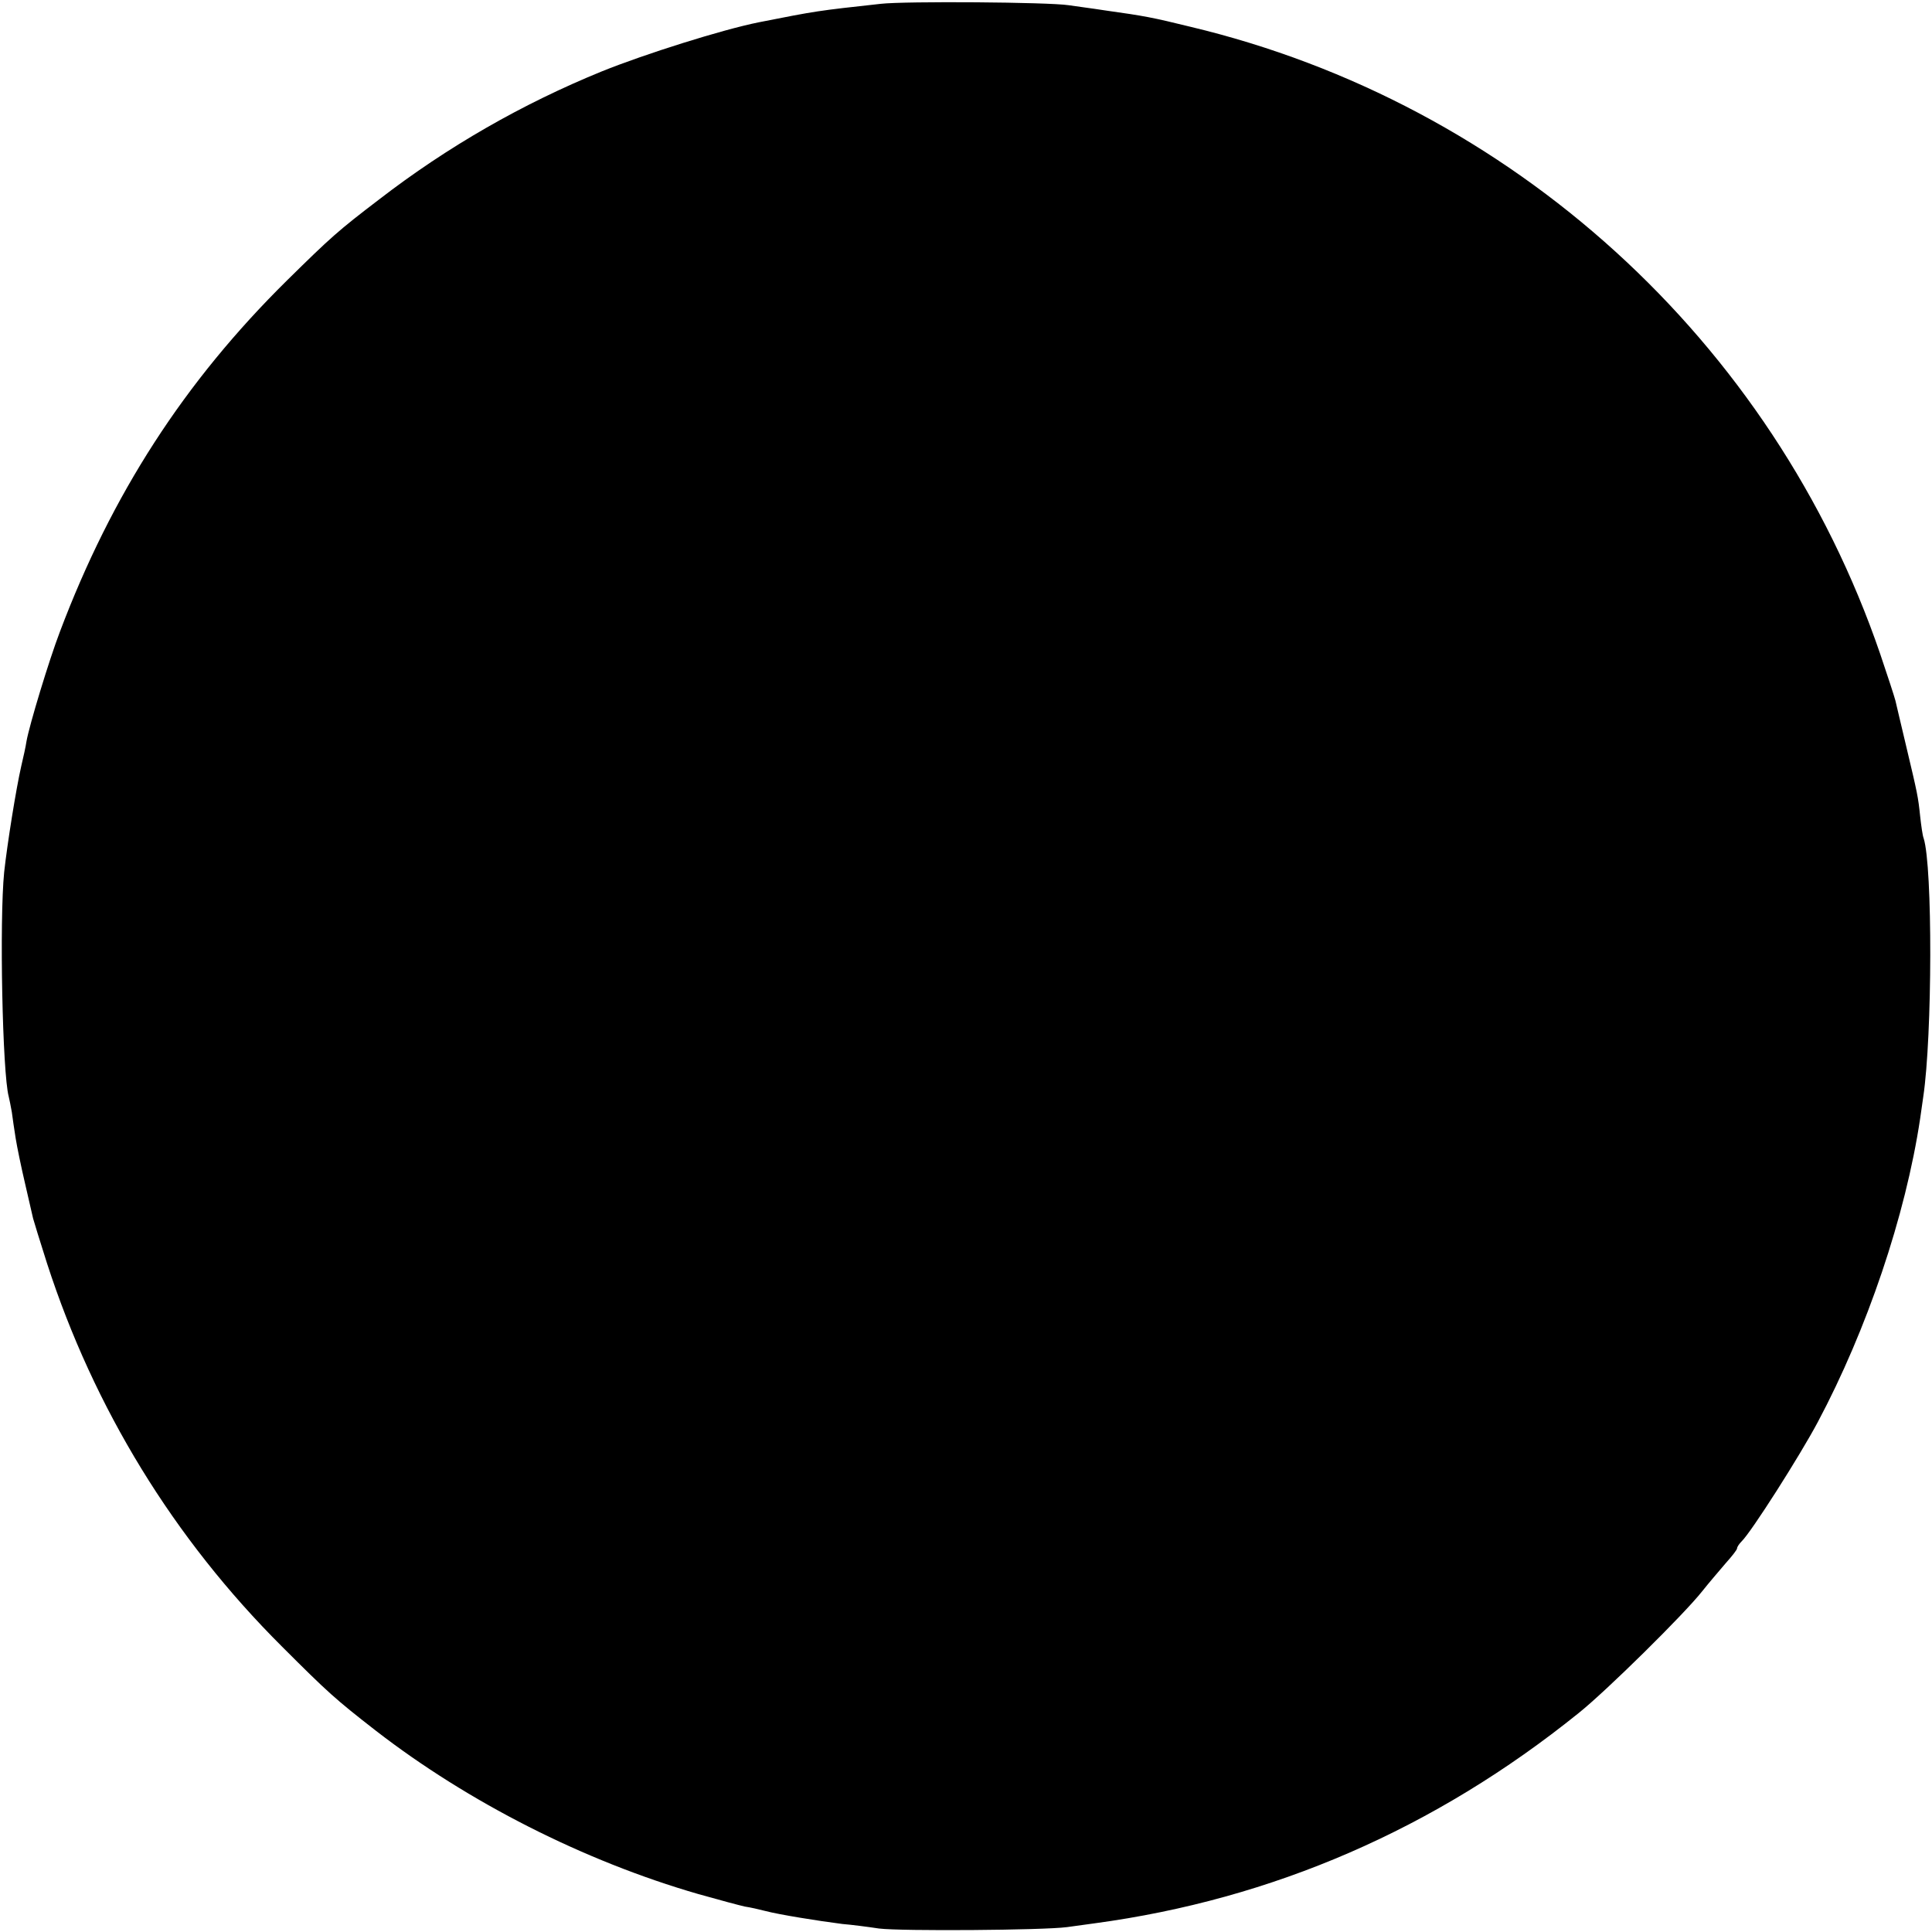 <?xml version="1.0" standalone="no"?>
<!DOCTYPE svg PUBLIC "-//W3C//DTD SVG 20010904//EN"
 "http://www.w3.org/TR/2001/REC-SVG-20010904/DTD/svg10.dtd">
<svg version="1.0" xmlns="http://www.w3.org/2000/svg"
 width="555pt" height="555pt" viewBox="0 0 555 555"
 preserveAspectRatio="xMidYMid meet">
<g transform="translate(0,555) scale(0.1,-0.1)"
fill="#000000" stroke="none">
<path d="M2530 5539 c-182 -20 -183 -20 -350 -53 -105 -21 -327 -91 -451 -141
-228 -93 -443 -216 -640 -368 -118 -90 -138 -108 -264 -232 -296 -292 -504
-615 -653 -1010 -31 -81 -88 -269 -96 -315 -2 -14 -9 -46 -15 -71 -15 -66 -40
-222 -49 -304 -14 -139 -5 -578 13 -645 2 -8 6 -28 9 -45 2 -16 7 -50 11 -75
4 -25 16 -83 27 -130 11 -47 21 -92 23 -100 2 -8 20 -66 40 -129 135 -417 364
-791 675 -1101 132 -132 153 -151 270 -242 265 -205 597 -374 926 -469 60 -17
120 -33 134 -36 14 -2 41 -8 60 -13 38 -10 149 -28 220 -37 25 -2 72 -8 105
-13 64 -8 473 -5 540 4 22 3 58 8 80 11 511 69 977 271 1390 604 80 64 303
284 355 350 19 24 50 60 67 80 18 20 33 39 33 43 0 4 6 13 13 20 28 27 168
247 219 343 141 265 252 592 294 872 3 21 7 49 9 63 26 175 27 661 1 742 -3 7
-7 36 -10 63 -6 57 -7 62 -41 205 -14 58 -27 115 -30 127 -3 12 -23 73 -44
135 -308 899 -1059 1581 -1981 1801 -110 27 -131 31 -245 47 -38 6 -86 12
-105 15 -58 9 -470 12 -540 4z"/>
</g>
</svg>
